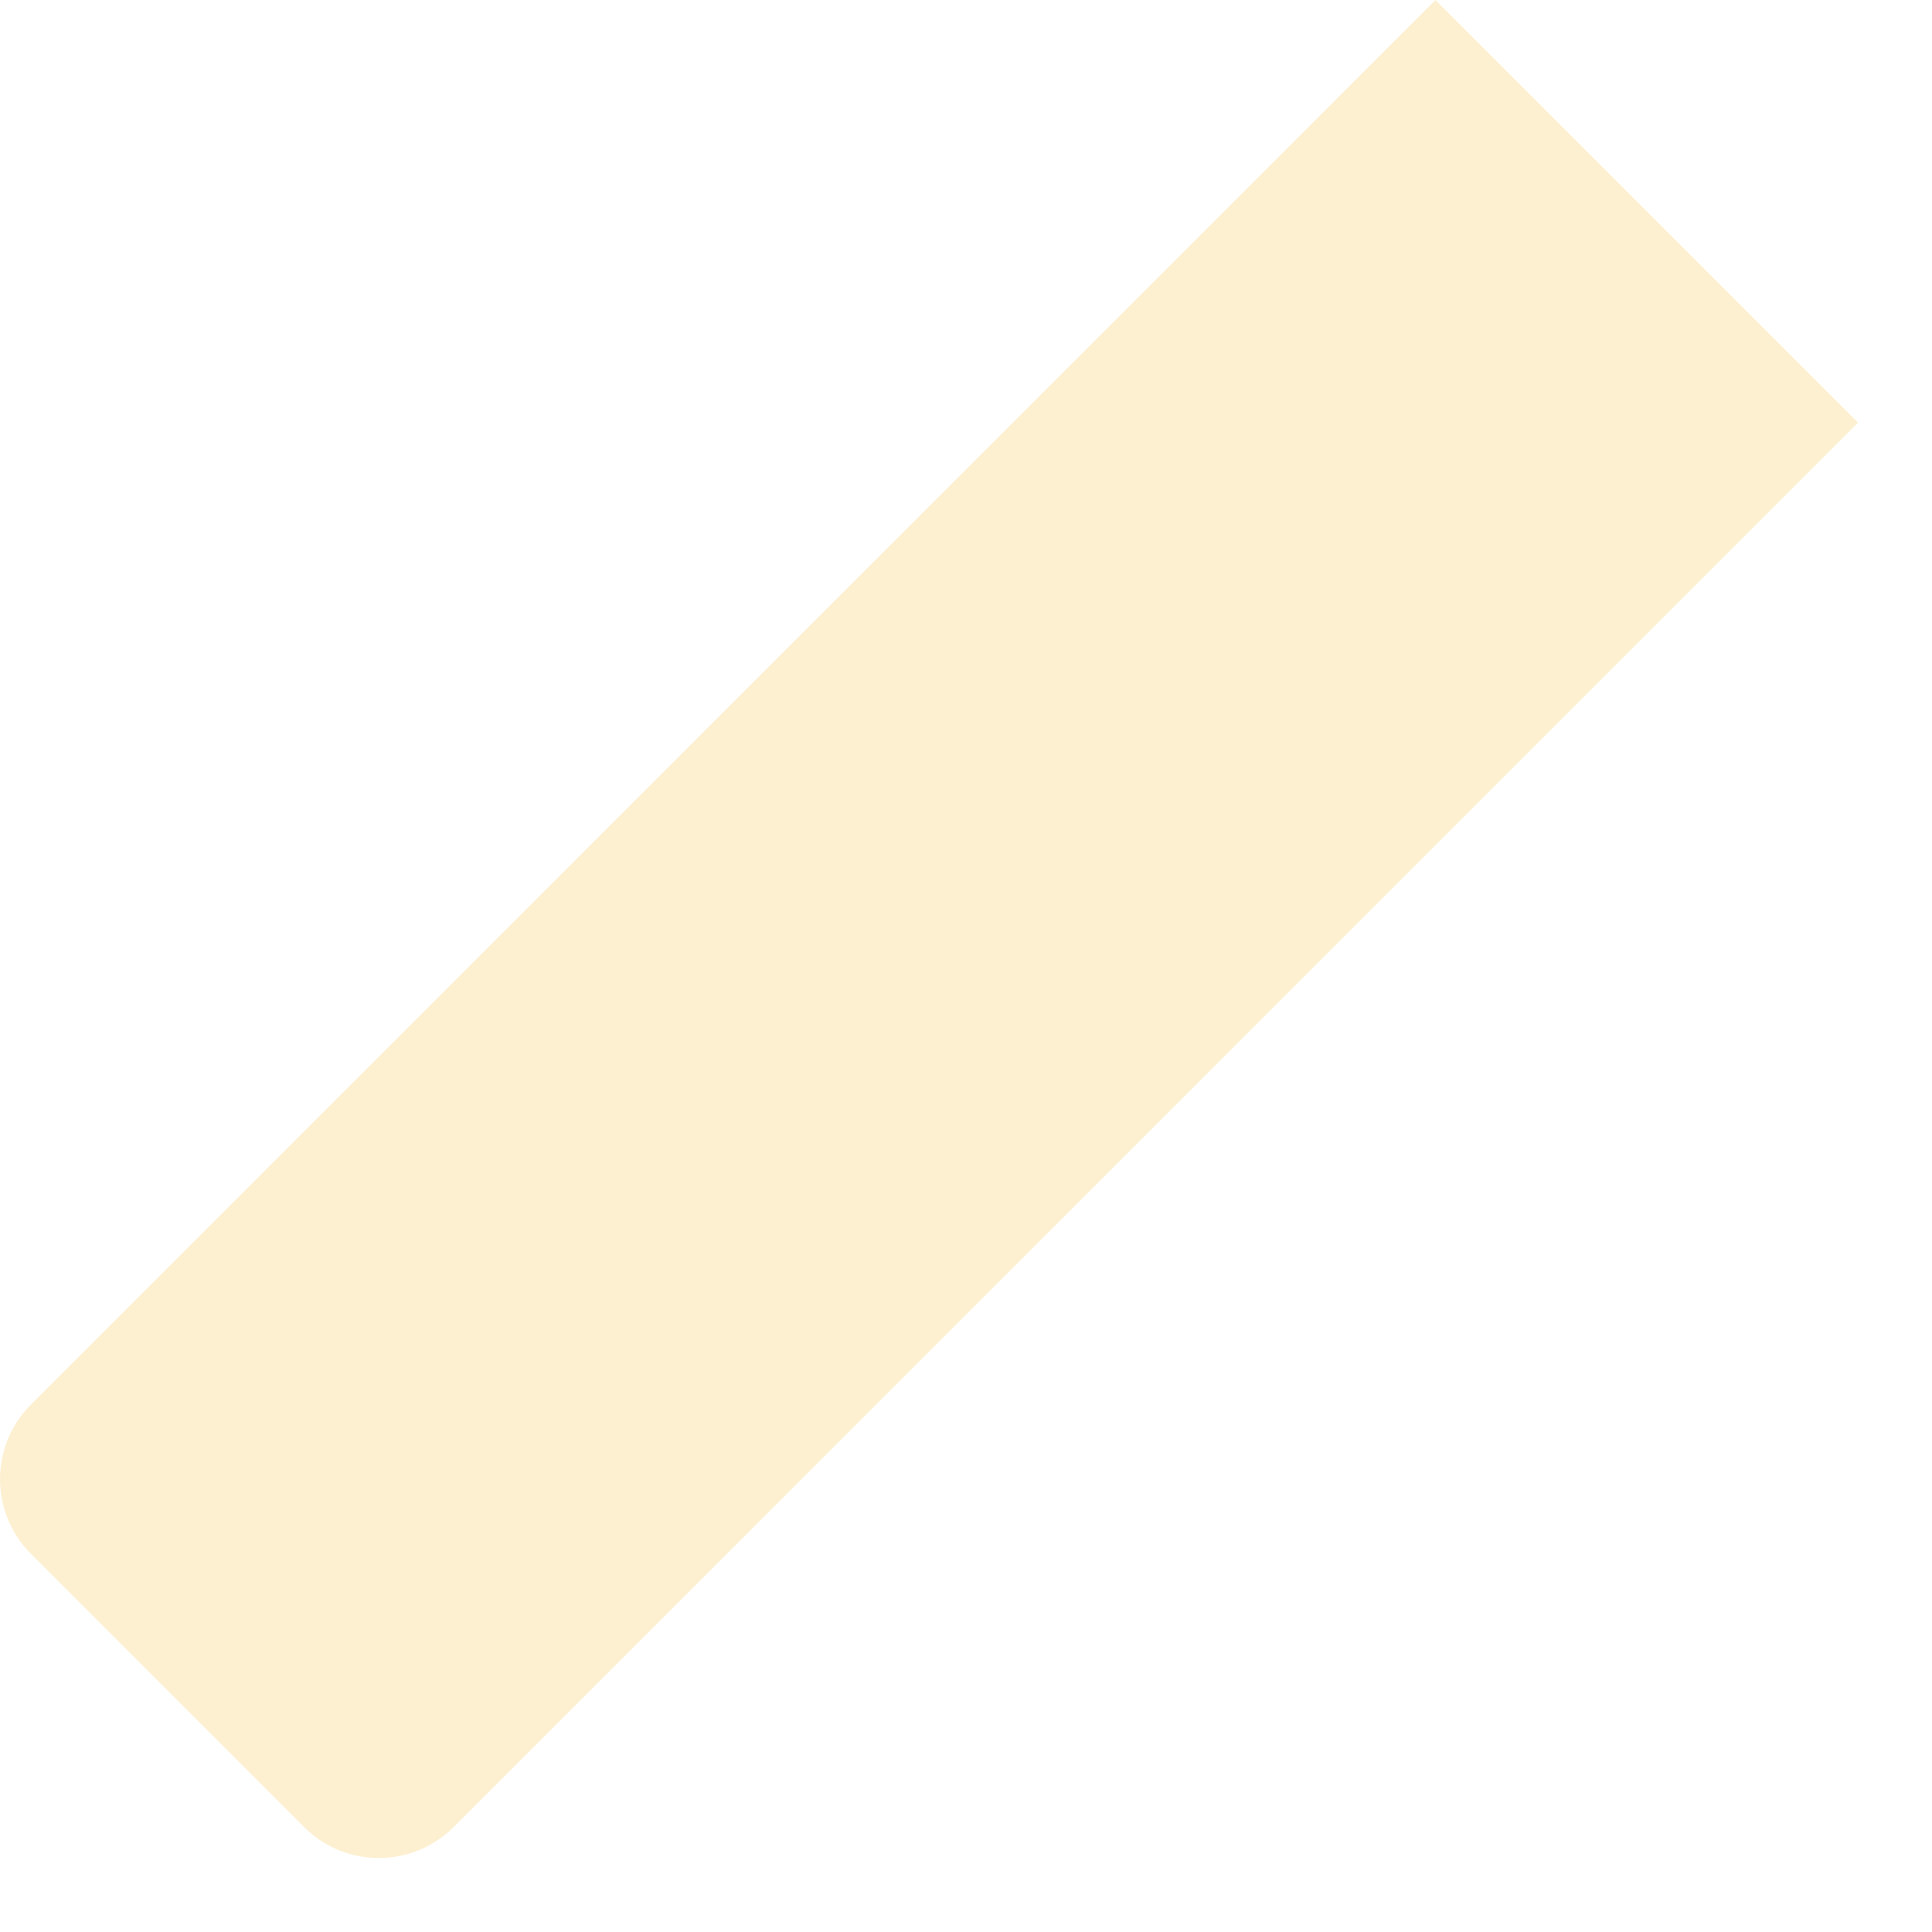 <?xml version="1.0" encoding="utf-8"?>
<svg xmlns="http://www.w3.org/2000/svg" fill="none" height="100%" overflow="visible" preserveAspectRatio="none" style="display: block;" viewBox="0 0 24 24" width="100%">
<path d="M5.642 22.69C5.519 22.814 5.374 22.912 5.213 22.98C5.053 23.047 4.88 23.081 4.706 23.081C4.532 23.081 4.36 23.047 4.199 22.98C4.039 22.912 3.893 22.814 3.771 22.69L0.392 19.31C0.268 19.188 0.169 19.043 0.102 18.882C0.035 18.721 0 18.549 0 18.375C0 18.201 0.035 18.029 0.102 17.868C0.169 17.707 0.268 17.562 0.392 17.44L17.831 0L23.081 5.25L5.642 22.69Z" fill="#F5B51B" id="Vector" opacity="0.2"/>
</svg>